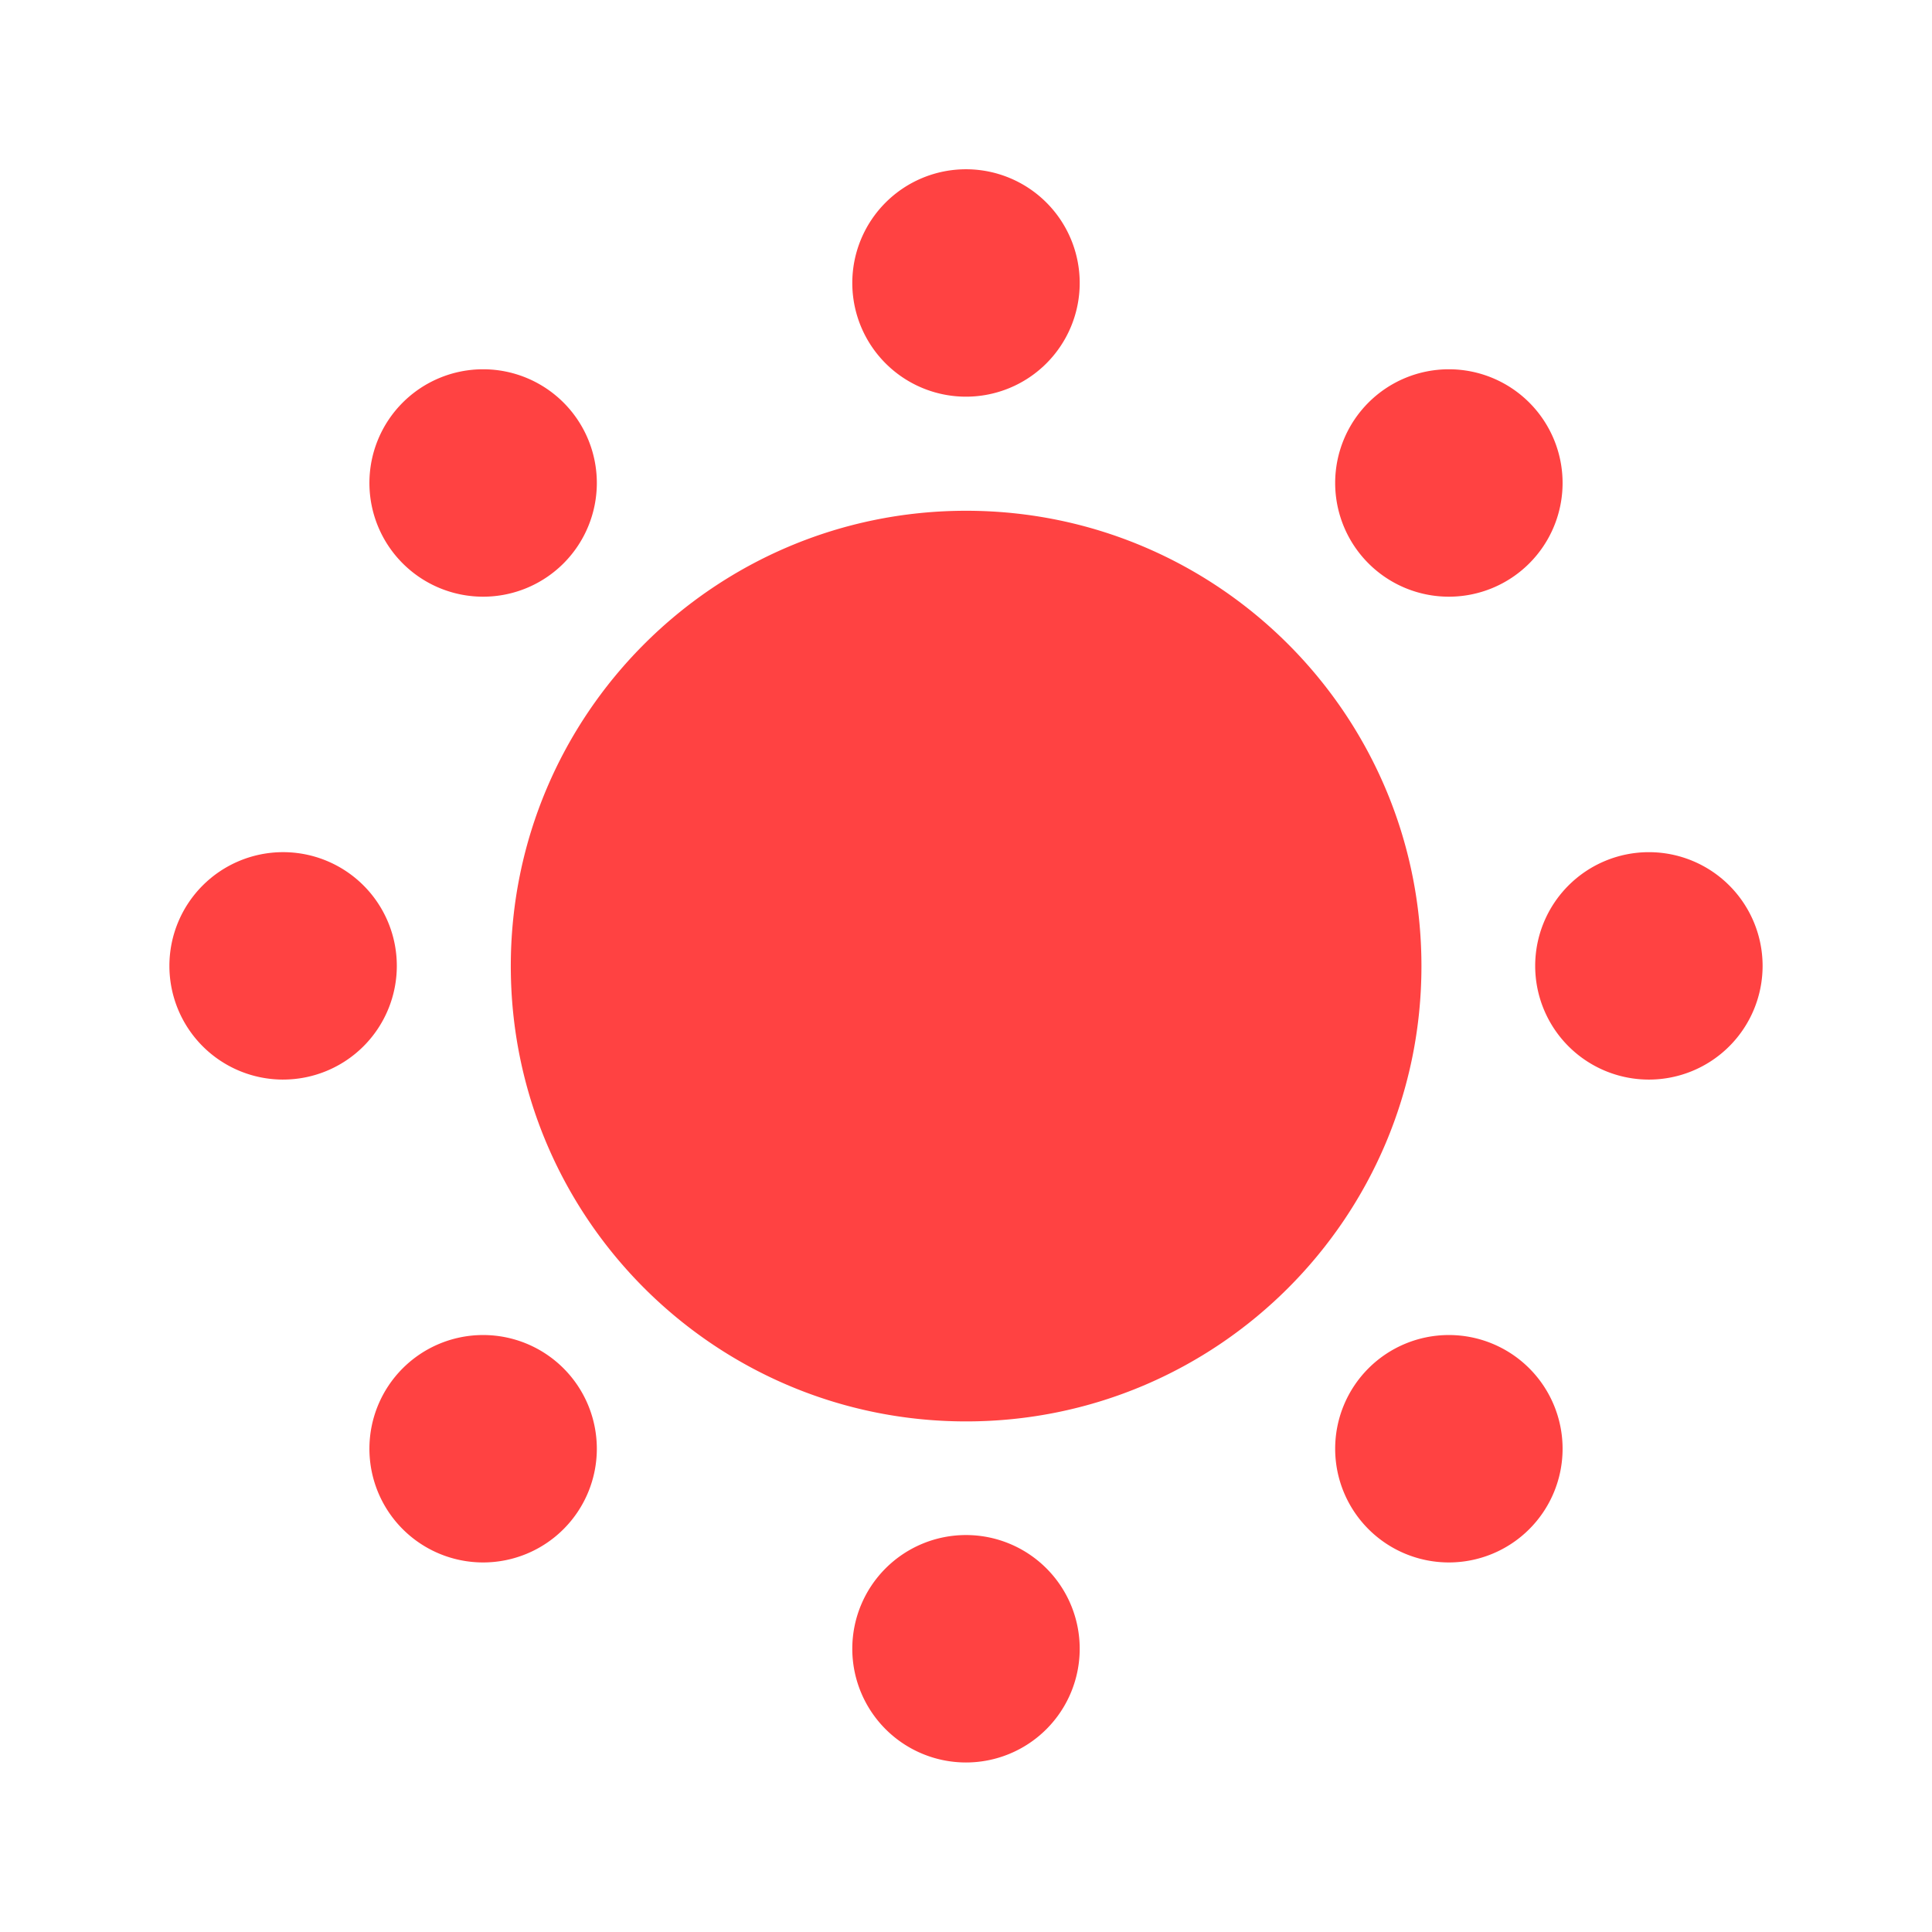 <?xml version="1.0" encoding="UTF-8" standalone="no"?>
<!-- Uploaded to: SVG Repo, www.svgrepo.com, Generator: SVG Repo Mixer Tools -->

<svg
   version="1.0"
   id="Layer_1"
   width="110"
   height="110"
   viewBox="0 0 110 110"
   enable-background="new 0 0 64 64"
   xml:space="preserve"
   sodipodi:docname="DarkMode-sun.svg"
   inkscape:version="1.4.2 (ebf0e94, 2025-05-08)"
   xmlns:inkscape="http://www.inkscape.org/namespaces/inkscape"
   xmlns:sodipodi="http://sodipodi.sourceforge.net/DTD/sodipodi-0.dtd"
   xmlns="http://www.w3.org/2000/svg"
   xmlns:svg="http://www.w3.org/2000/svg"><defs
   id="defs8" /><sodipodi:namedview
   id="namedview8"
   pagecolor="#ffffff"
   bordercolor="#000000"
   borderopacity="0.25"
   inkscape:showpageshadow="2"
   inkscape:pageopacity="0.0"
   inkscape:pagecheckerboard="0"
   inkscape:deskcolor="#d1d1d1"
   inkscape:zoom="3.2597622"
   inkscape:cx="51.844273"
   inkscape:cy="61.200783"
   inkscape:window-width="1360"
   inkscape:window-height="705"
   inkscape:window-x="-8"
   inkscape:window-y="-8"
   inkscape:window-maximized="1"
   inkscape:current-layer="Layer_1" />

<path
   id="circle7"
   style="fill:#ff4242;stroke-width:8;stroke-opacity:0.932;paint-order:markers stroke fill"
   d="m 27.507,33.973 a 6.474,6.474 0 0 1 -6.474,-6.474 6.474,6.474 0 0 1 6.474,-6.474 6.474,6.474 0 0 1 6.474,6.474 6.474,6.474 0 0 1 -6.474,6.474 z m 54.986,54.986 a 6.474,6.474 0 0 1 -6.474,-6.474 6.474,6.474 0 0 1 6.474,-6.474 6.474,6.474 0 0 1 6.474,6.474 6.474,6.474 0 0 1 -6.474,6.474 z M 33.981,82.485 a 6.474,6.474 0 0 1 -6.474,6.474 6.474,6.474 0 0 1 -6.474,-6.474 6.474,6.474 0 0 1 6.474,-6.474 6.474,6.474 0 0 1 6.474,6.474 z M 88.967,27.499 a 6.474,6.474 0 0 1 -6.474,6.474 6.474,6.474 0 0 1 -6.474,-6.474 6.474,6.474 0 0 1 6.474,-6.474 6.474,6.474 0 0 1 6.474,6.474 z M 16.119,61.467 A 6.474,6.474 0 0 1 9.645,54.992 a 6.474,6.474 0 0 1 6.474,-6.474 6.474,6.474 0 0 1 6.474,6.474 6.474,6.474 0 0 1 -6.474,6.474 z m 77.762,0 a 6.474,6.474 0 0 1 -6.474,-6.474 6.474,6.474 0 0 1 6.474,-6.474 6.474,6.474 0 0 1 6.474,6.474 6.474,6.474 0 0 1 -6.474,6.474 z M 61.474,93.873 A 6.474,6.474 0 0 1 55,100.348 6.474,6.474 0 0 1 48.526,93.873 6.474,6.474 0 0 1 55,87.399 a 6.474,6.474 0 0 1 6.474,6.474 z m 0,-77.762 A 6.474,6.474 0 0 1 55,22.585 6.474,6.474 0 0 1 48.526,16.111 6.474,6.474 0 0 1 55,9.637 6.474,6.474 0 0 1 61.474,16.111 Z M 80.931,55.005 c 2e-6,14.318 -11.607,25.924 -25.924,25.924 -14.318,0 -25.924,-11.607 -25.924,-25.924 0,-14.318 11.607,-25.924 25.924,-25.924 14.318,-2e-6 25.924,11.607 25.924,25.924 z" /></svg>
